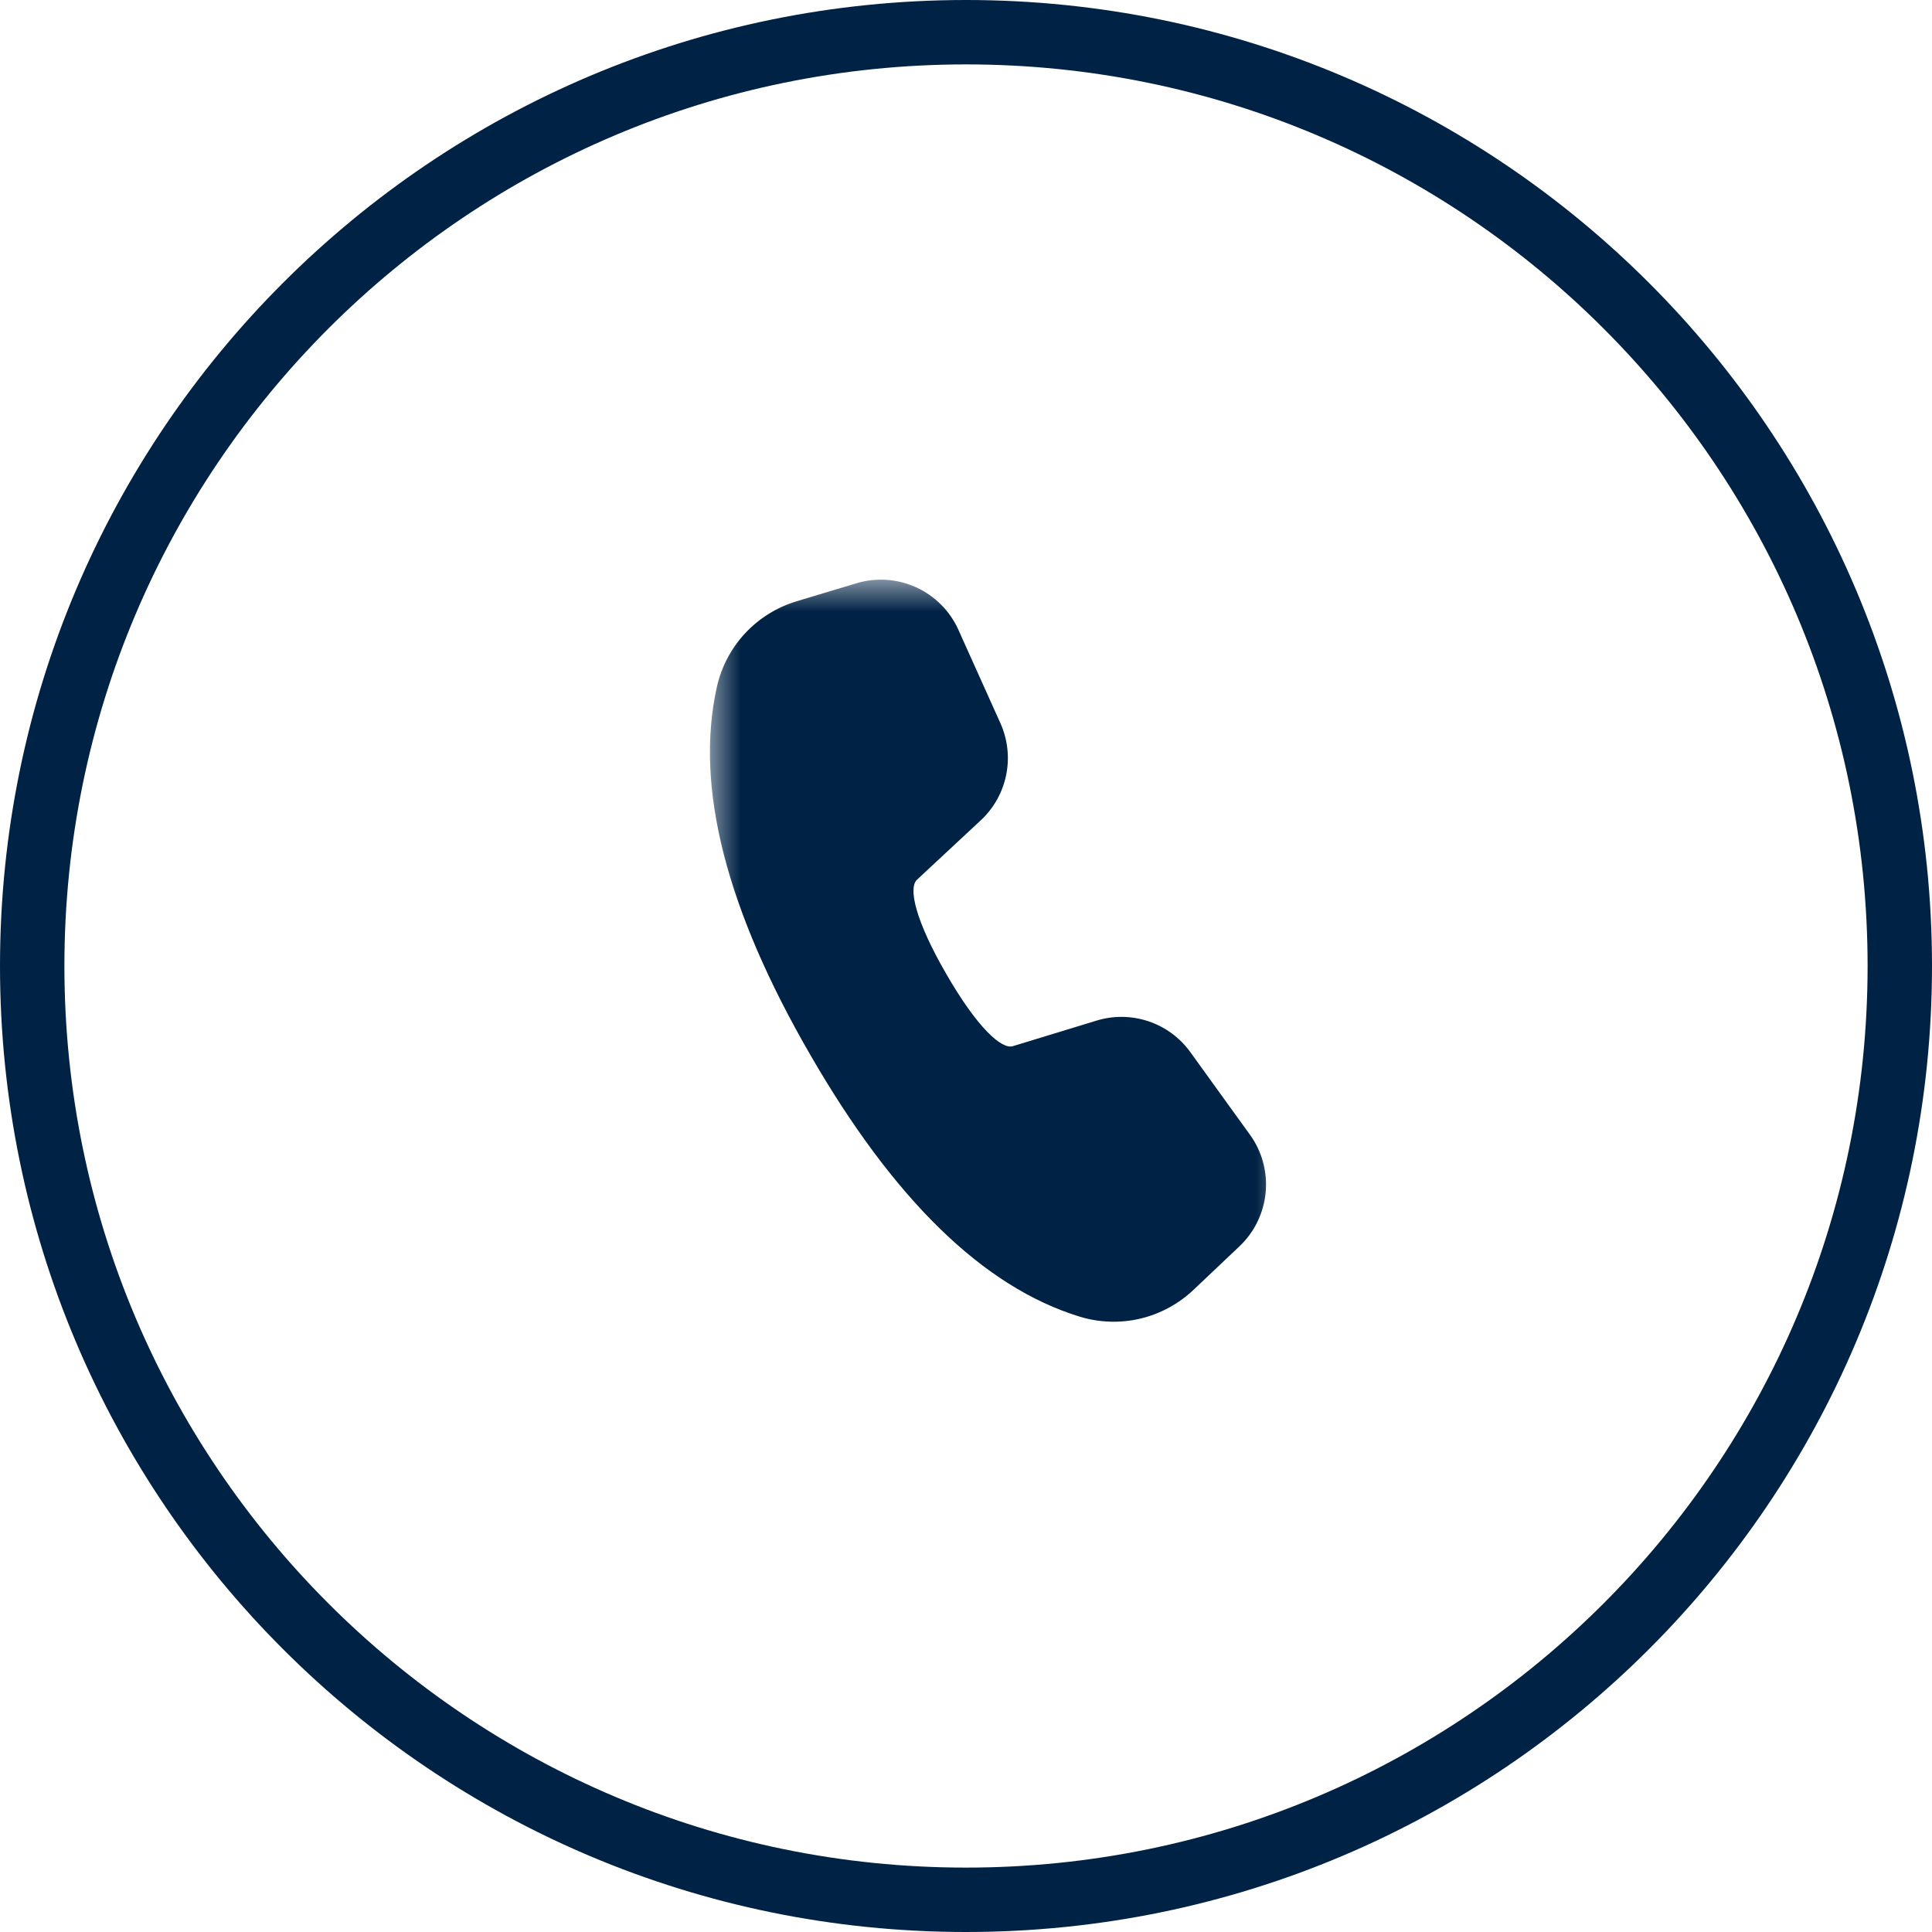 <svg width="30" height="30" viewBox="0 0 30 30" fill="none" xmlns="http://www.w3.org/2000/svg">
<g clip-path="url(#clip0_9_33)">
<path d="M15 29.5C23.008 29.5 29.5 23.008 29.5 15C29.5 6.992 23.008 0.5 15 0.5C6.992 0.5 0.5 6.992 0.5 15C0.5 23.008 6.992 29.5 15 29.5Z" stroke="#002244"/>
<mask id="mask0_9_33" style="mask-type:luminance" maskUnits="userSpaceOnUse" x="11" y="9" width="9" height="12">
<path d="M20 9H11V21H20V9Z" fill="white"/>
</mask>
<g mask="url(#mask0_9_33)">
<path d="M12.368 9.337L13.298 9.057C13.605 8.965 13.934 8.987 14.226 9.12C14.518 9.253 14.751 9.488 14.882 9.78L15.534 11.229C15.647 11.481 15.679 11.762 15.624 12.032C15.57 12.302 15.432 12.549 15.23 12.737L14.238 13.661C14.105 13.787 14.206 14.279 14.692 15.121C15.178 15.964 15.554 16.297 15.727 16.245L17.027 15.848C17.29 15.767 17.572 15.771 17.834 15.859C18.095 15.946 18.322 16.114 18.483 16.337L19.41 17.621C19.597 17.88 19.683 18.199 19.653 18.517C19.623 18.835 19.479 19.132 19.247 19.352L18.531 20.03C18.299 20.249 18.014 20.403 17.704 20.476C17.394 20.549 17.071 20.538 16.766 20.445C15.266 19.985 13.876 18.622 12.579 16.374C11.278 14.123 10.787 12.224 11.13 10.673C11.199 10.36 11.35 10.072 11.567 9.837C11.785 9.602 12.061 9.43 12.368 9.337Z" fill="#002244"/>
</g>
</g>
<defs>
<clipPath id="clip0_9_33">
<rect width="30" height="30" fill="white"/>
</clipPath>
</defs>
</svg>
